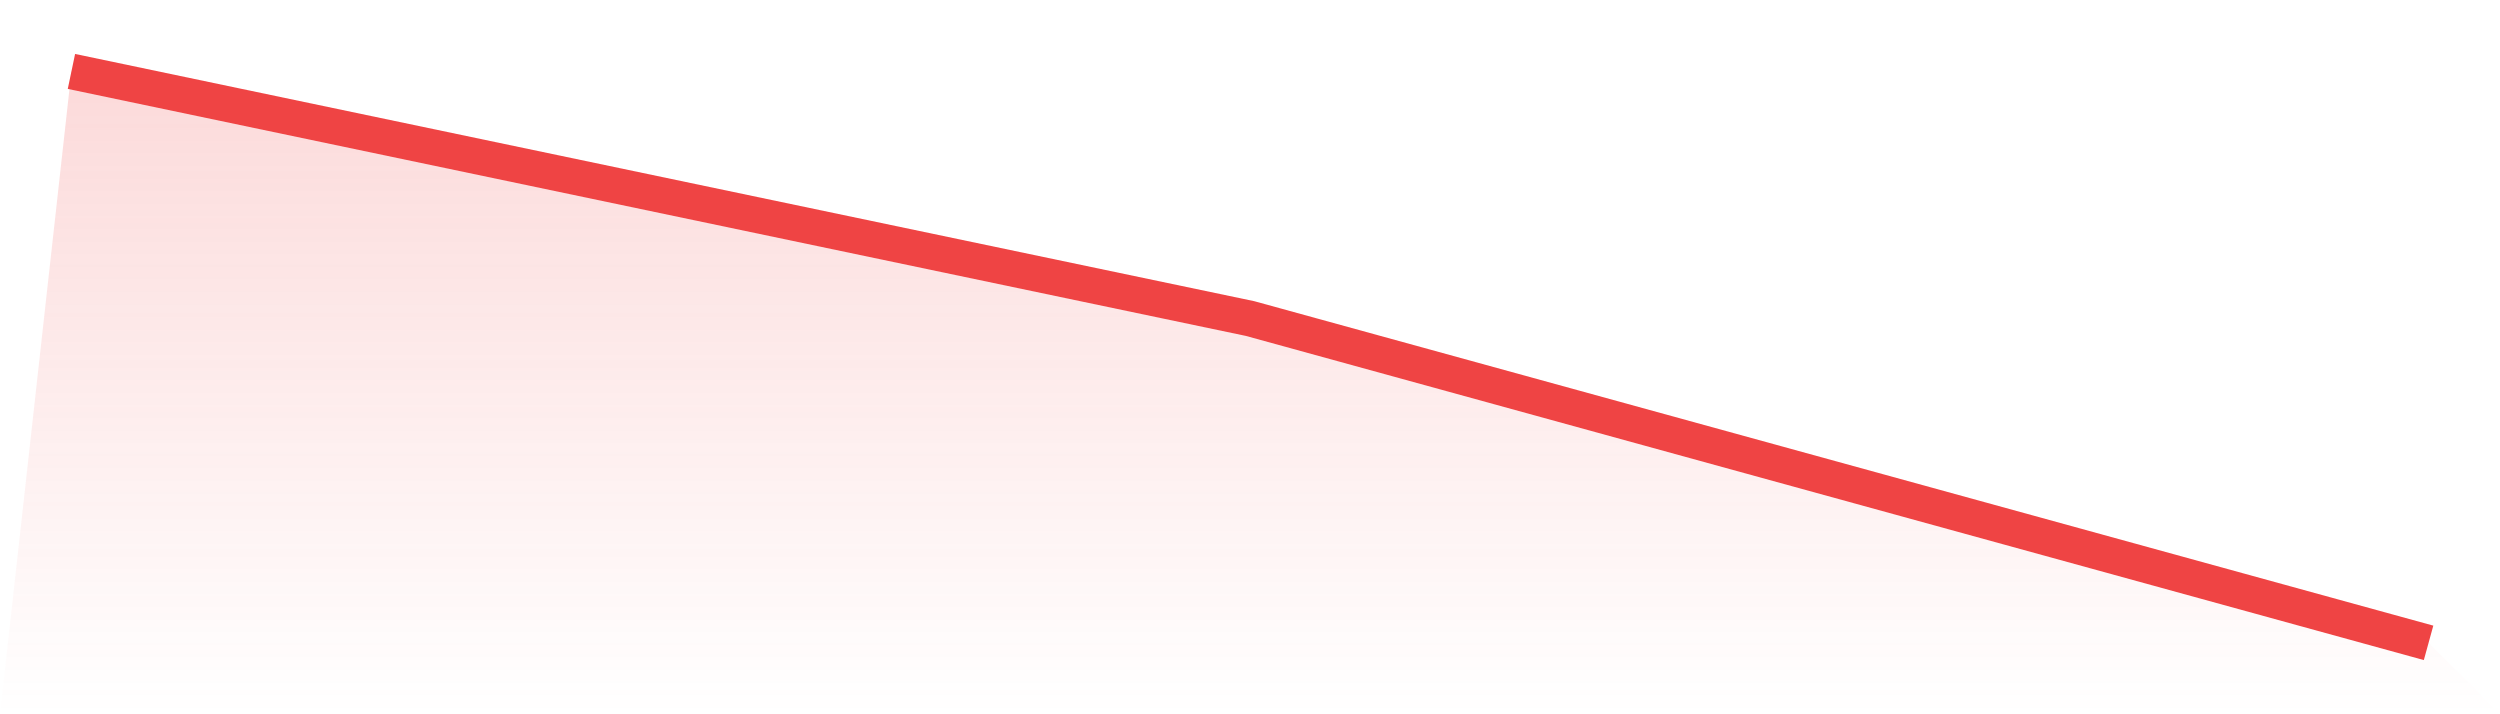 <svg viewBox="0 0 140 40" xmlns="http://www.w3.org/2000/svg">
<defs>
<linearGradient id="gradient" x1="0" x2="0" y1="0" y2="1">
<stop offset="0%" stop-color="#ef4444" stop-opacity="0.2"/>
<stop offset="100%" stop-color="#ef4444" stop-opacity="0"/>
</linearGradient>
</defs>
<path d="M4,4 L4,4 L70,17.838 L136,36 L140,40 L0,40 z" fill="url(#gradient)"/>
<path d="M4,4 L4,4 L70,17.838 L136,36" fill="none" stroke="#ef4444" stroke-width="2"/>
</svg>